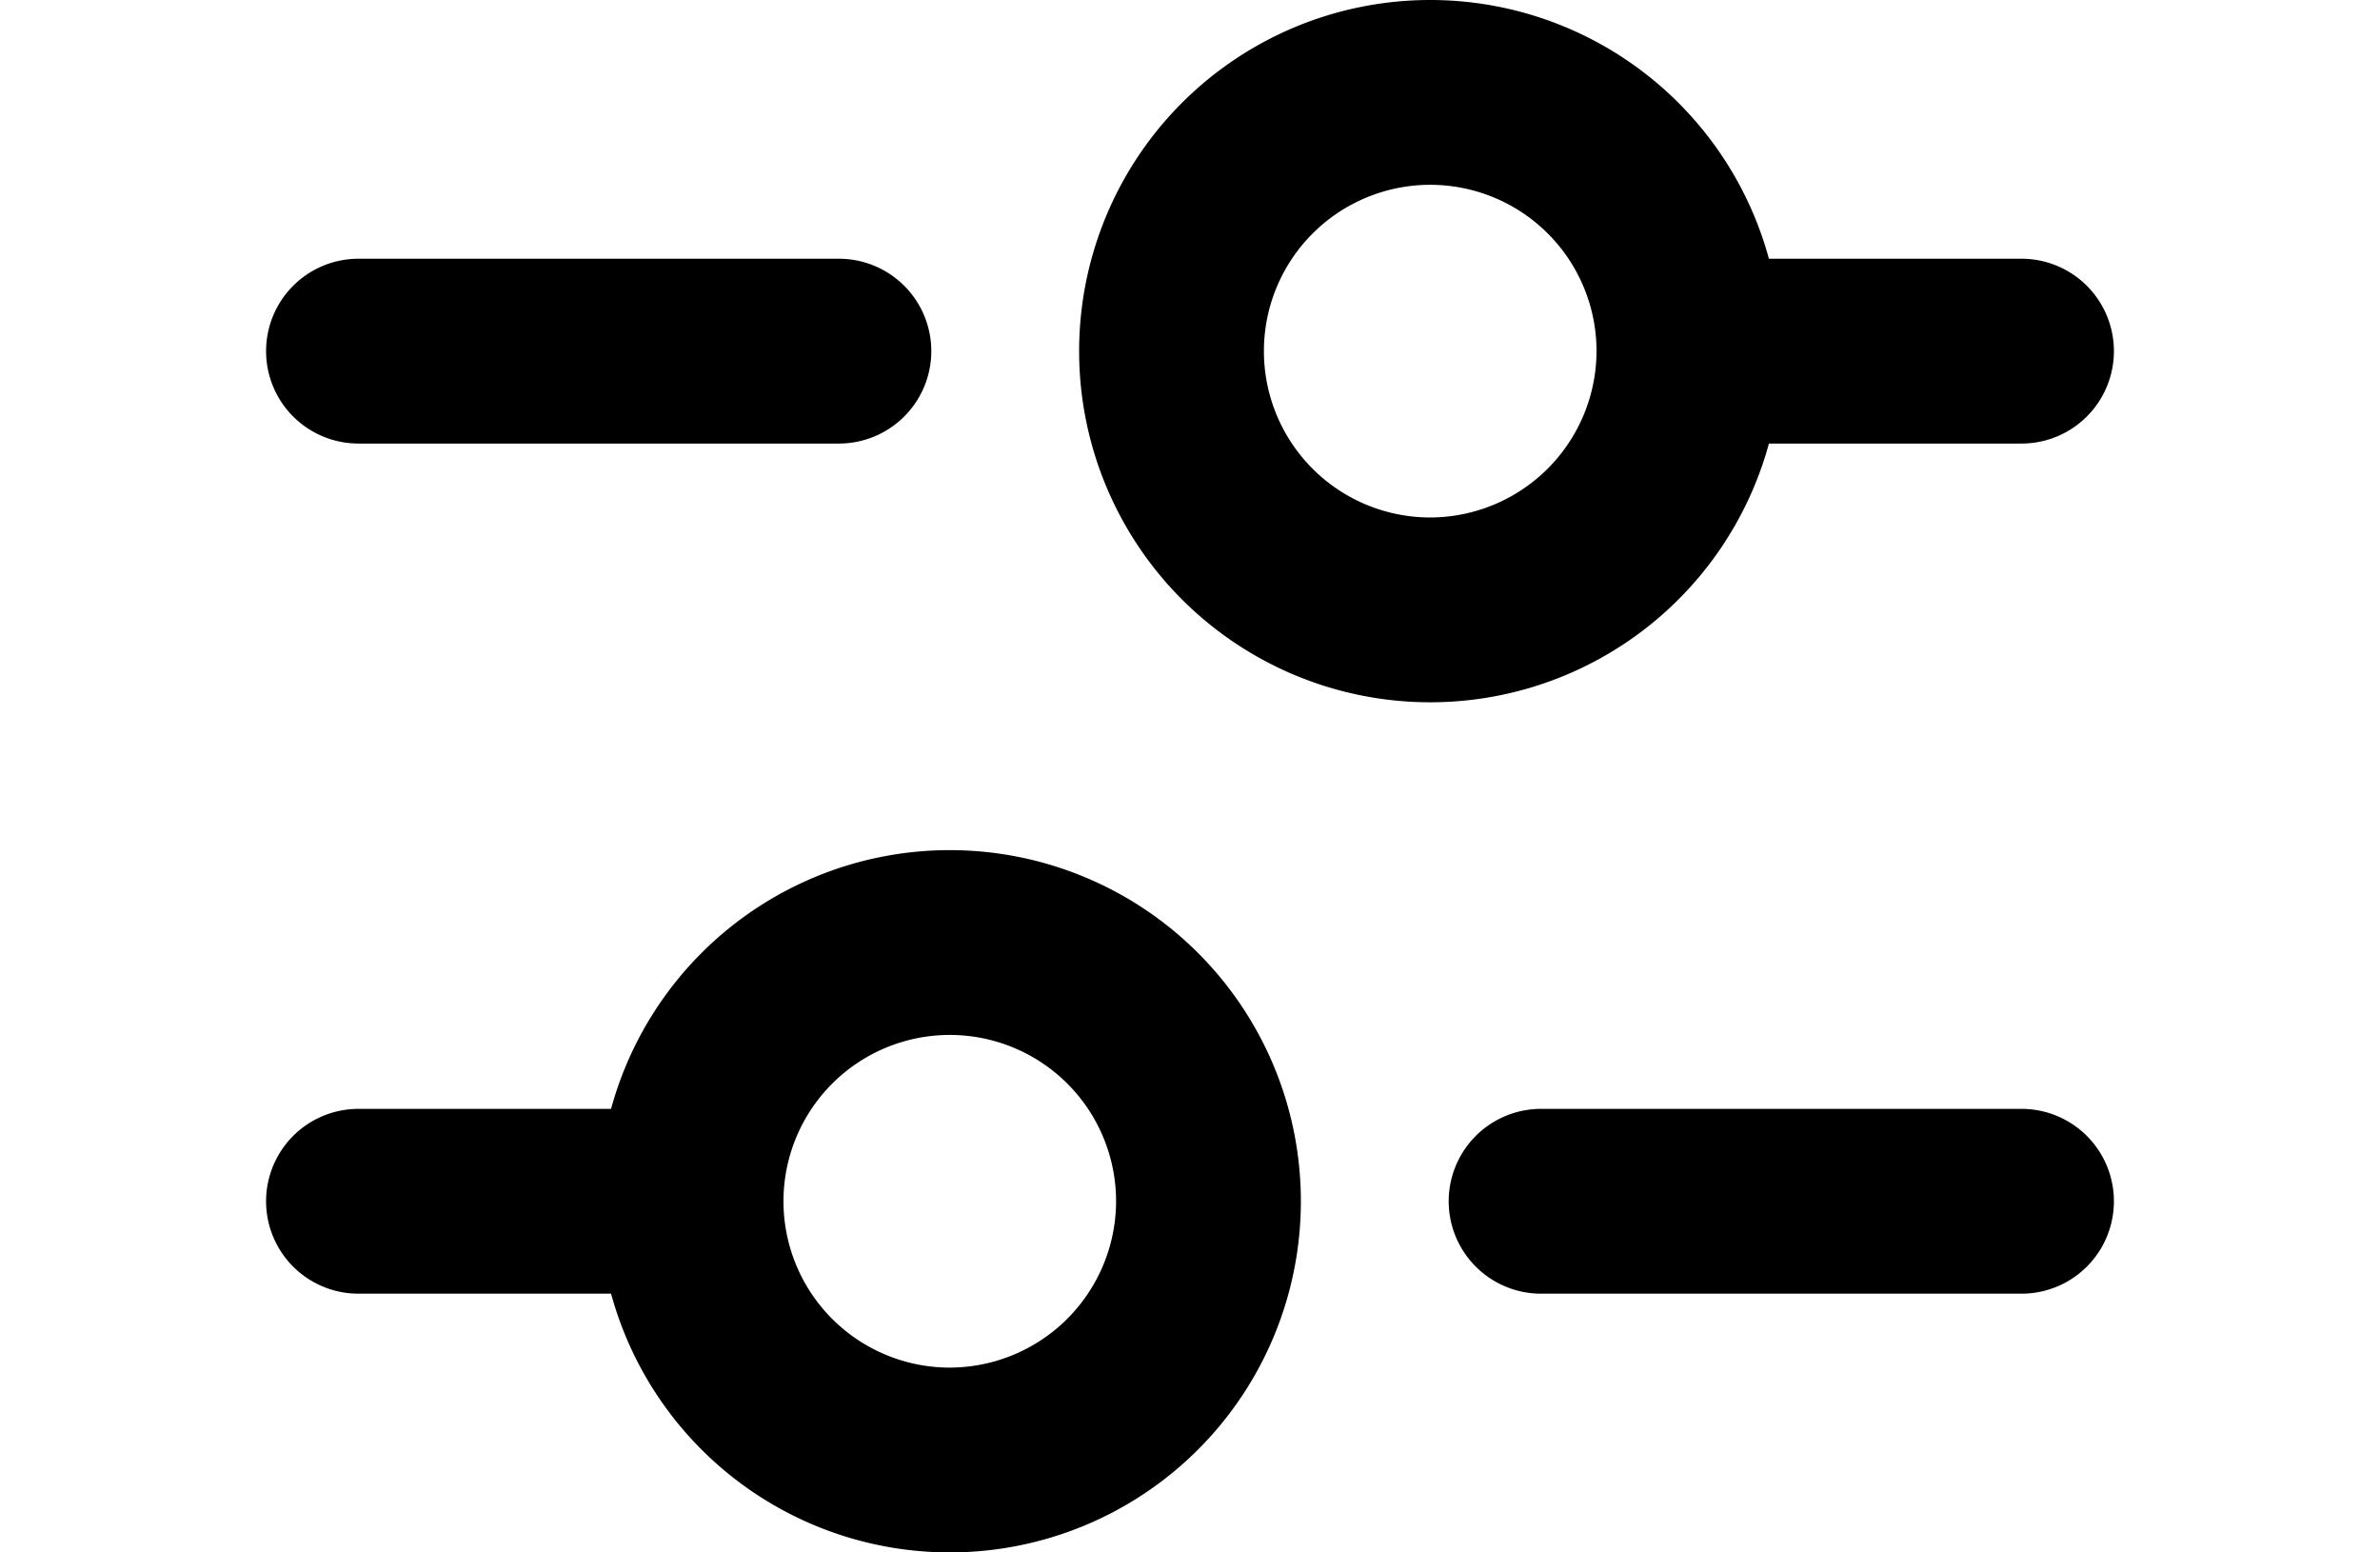 <?xml version="1.0" encoding="UTF-8" standalone="no"?> <svg xmlns="http://www.w3.org/2000/svg" width="23" height="15" viewBox="0 0 50 42"><defs><style>.cls-1{fill:#000}.cls-2{fill:#000}</style></defs><title>Options</title><g id="Layer_2" data-name="Layer 2"><g id="Options"><path class="cls-1" d="M40.5 12h7a2.5 2.5 0 0 0 0-5h-7a2.5 2.5 0 0 0 0 5zM15.5 7h-13a2.5 2.5 0 0 0 0 5h13a2.5 2.5 0 0 0 0-5zM9.5 30h-7a2.5 2.5 0 0 0 0 5h7a2.5 2.5 0 0 0 0-5zM47.5 30h-13a2.5 2.5 0 0 0 0 5h13a2.5 2.5 0 0 0 0-5z"/><g><path class="cls-2" d="M18.5 23a9.5 9.5 0 1 0 9.5 9.5 9.5 9.5 0 0 0-9.5-9.5zm0 14a4.5 4.5 0 1 1 4.5-4.5 4.51 4.51 0 0 1-4.5 4.5zM31.5 0A9.5 9.5 0 1 0 41 9.5 9.5 9.5 0 0 0 31.5 0zm0 14A4.5 4.5 0 1 1 36 9.5a4.51 4.51 0 0 1-4.5 4.5z"/></g></g></g></svg>